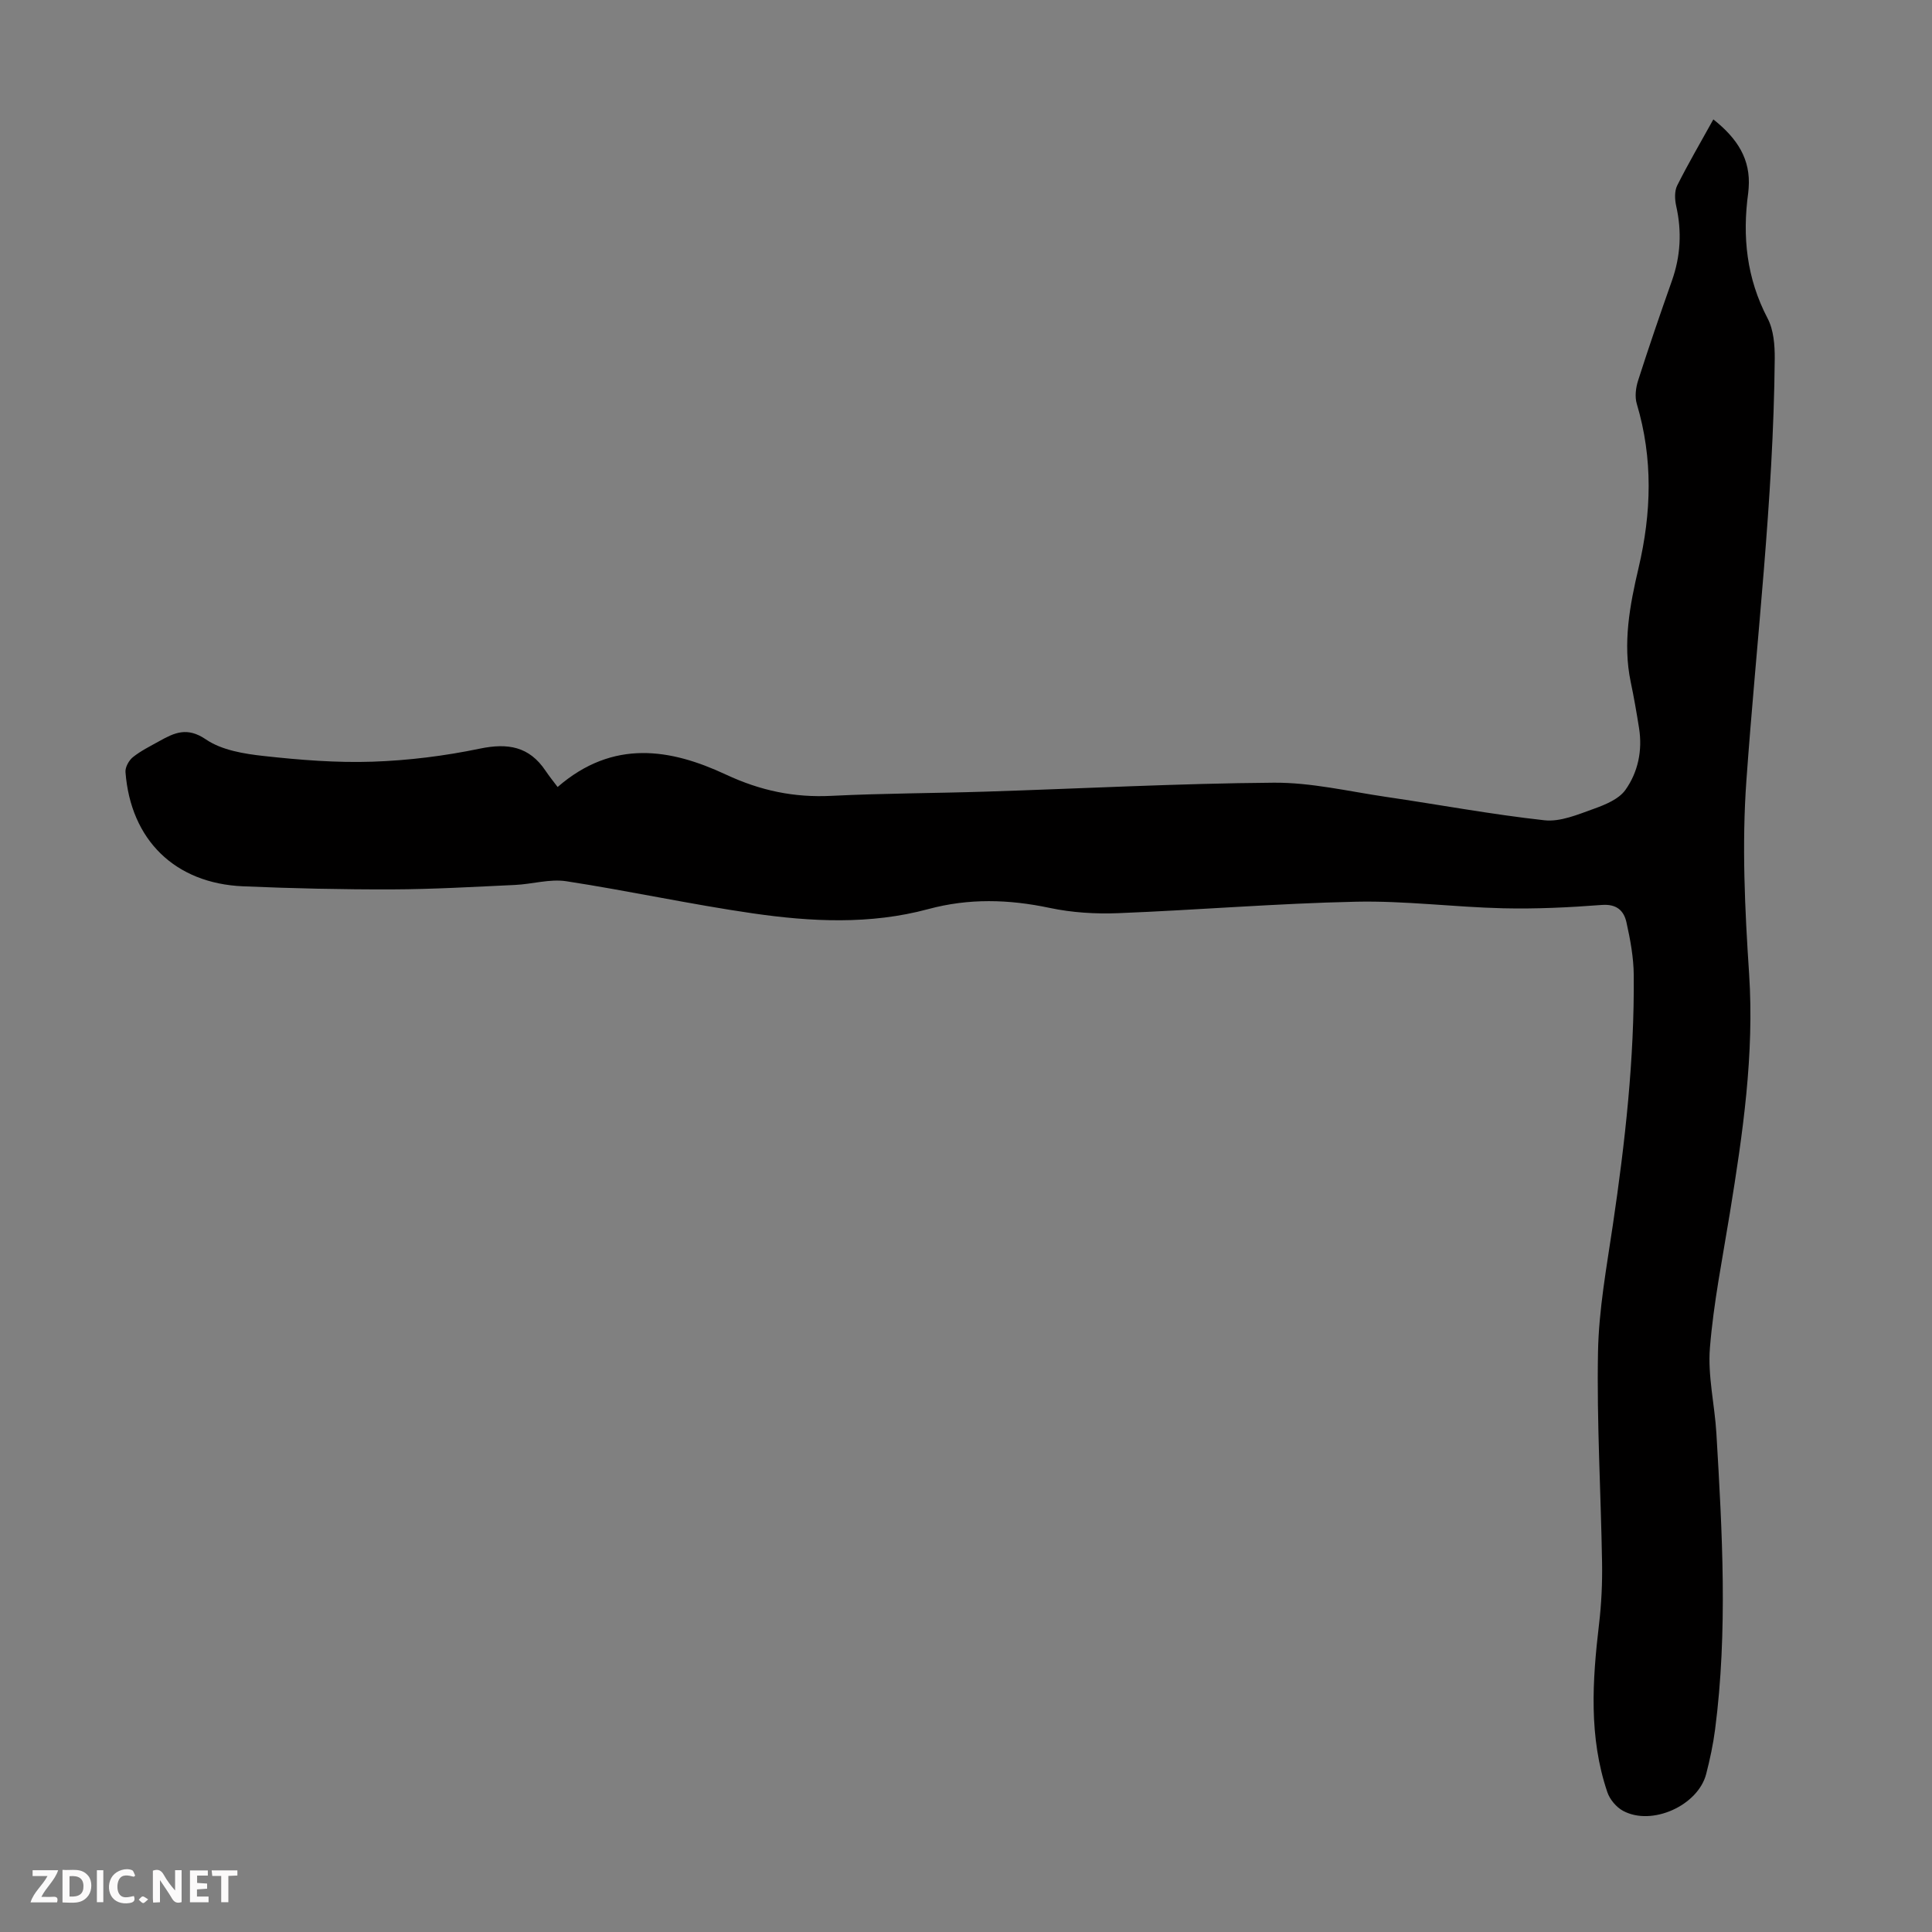 <svg enable-background="new 0 0 400 400" viewBox="0 0 400 400" xmlns="http://www.w3.org/2000/svg"><rect x="0" y="0" width="400" height="400" fill="#808080" stroke="none"/><g fill="#fbfafa"><path d="m37.59 393.81c-.92.31-1.52.05-2-.78-.7-1.2-1.52-2.34-2.47-3.78v4.59c-.55.03-.95.05-1.41.07-.03-.37-.06-.64-.06-.91 0-1.91 0-3.81 0-5.7 1.13-.41 1.77-.03 2.29.91.62 1.11 1.38 2.14 2.31 3.19v-4.2h1.35v6.61z"/><path d="m12.94 393.88v-6.75c1.9.19 3.93-.54 5.37 1.29.8 1.01.78 2.88.03 3.97-1.37 1.97-3.4 1.51-5.4 1.49m1.45-1.22c2.04.12 2.92-.58 2.89-2.21-.03-1.51-.98-2.19-2.89-2z"/><path d="m11.81 393.87h-5.49c.68-2.18 2.47-3.48 3.51-5.45h-3.08v-1.21h5.29c-.71 2.13-2.44 3.48-3.47 5.51.86 0 1.63.04 2.39-.01.79-.05 1.14.21.85 1.16"/><path d="m39.33 393.86v-6.61h3.7v1.07h-2.22v1.52c.68.04 1.34.09 2.07.13v1.07c-.72.05-1.38.09-2.1.14v1.48h2.4v1.19h-3.85z"/><path d="m27.71 388.56c-1.15-.3-2.46-.61-3.1.64-.37.73-.41 1.93-.06 2.67.63 1.35 1.99.93 3.17.68.35.94-.01 1.32-.93 1.46-1.62.25-3.05-.27-3.76-1.48-.73-1.24-.6-3.03.31-4.17.88-1.11 2.71-1.7 4-1.16.32.13.44.74.65 1.12-.1.08-.19.16-.28.24"/><path d="m49.15 387.24v1.07c-.59.02-1.17.05-1.87.08v5.44h-1.48v-5.44h-1.85c-.05-.4-.08-.73-.13-1.15z"/><path d="m20.06 387.21h1.33v6.62h-1.33z"/><path d="m30.68 393.25c-.49.38-.8.79-1.05.76-.32-.05-.6-.45-.9-.7.26-.24.51-.64.8-.67.29-.04.62.3 1.15.61"/></g><path d="m115.45 162.94c11.52-9.99 23.46-7.89 34.81-2.59 7.21 3.37 14.16 4.81 21.93 4.42 10.6-.53 21.23-.53 31.84-.87 19.89-.63 39.78-1.7 59.68-1.85 7.73-.06 15.49 1.79 23.22 2.93 10.95 1.6 21.85 3.64 32.84 4.85 3.27.36 6.88-1.18 10.15-2.35 2.4-.86 5.23-2.01 6.6-3.93 2.62-3.68 3.56-8.17 2.83-12.79-.51-3.2-1.06-6.4-1.73-9.57-1.67-8.02-.19-15.89 1.62-23.58 2.69-11.44 3.02-22.68-.36-34-.44-1.46-.21-3.33.27-4.82 2.21-6.91 4.57-13.78 6.99-20.63 1.81-5.1 2.09-10.22.9-15.5-.3-1.35-.38-3.07.2-4.24 2.28-4.55 4.86-8.95 7.49-13.7 5.04 3.99 7.75 8.3 7.31 14.21-.03.33-.05.67-.09 1-1.25 9.06-.33 17.7 4.01 25.98 1.26 2.4 1.5 5.55 1.48 8.36-.26 29.23-3.79 58.24-5.87 87.36-.95 13.23-.32 26.64.56 39.91 1.11 16.82-1.32 33.22-3.99 49.67-1.5 9.27-3.37 18.52-4.12 27.86-.47 5.82.99 11.77 1.34 17.68 1.21 20.44 2.38 40.9-.27 61.32-.4 3.09-1.06 6.17-1.84 9.2-1.68 6.56-11.27 10.87-17.22 7.64-1.39-.75-2.73-2.34-3.24-3.84-3.88-11.43-3.11-23.12-1.72-34.86.49-4.19.69-8.44.62-12.66-.24-14.54-1.11-29.09-.84-43.62.16-8.78 1.78-17.56 3.07-26.29 2.54-17.17 4.48-34.39 4.33-51.77-.03-3.64-.71-7.33-1.51-10.91-.54-2.43-2.03-3.83-5.1-3.6-6.8.52-13.64.85-20.44.69-10.16-.24-20.32-1.58-30.46-1.36-16.41.35-32.79 1.72-49.19 2.37-4.74.19-9.62-.11-14.24-1.09-8.46-1.79-16.73-2.02-25.13.25-12 3.24-24.23 2.63-36.32.88-12.92-1.87-25.71-4.67-38.62-6.65-3.42-.52-7.08.61-10.63.77-8.48.39-16.96.89-25.44.92-10.28.03-20.58-.2-30.85-.64-14.09-.6-23.27-9.59-24.34-23.65-.08-1.01.72-2.44 1.55-3.1 1.64-1.31 3.58-2.26 5.44-3.3 3.13-1.74 5.76-3.02 9.65-.37 3.3 2.25 7.93 3 12.08 3.45 7.43.82 14.97 1.42 22.42 1.17s14.96-1.19 22.26-2.71c5.77-1.19 10.18-.45 13.55 4.56.8 1.19 1.72 2.33 2.52 3.39z" fill="#010000"/></svg>